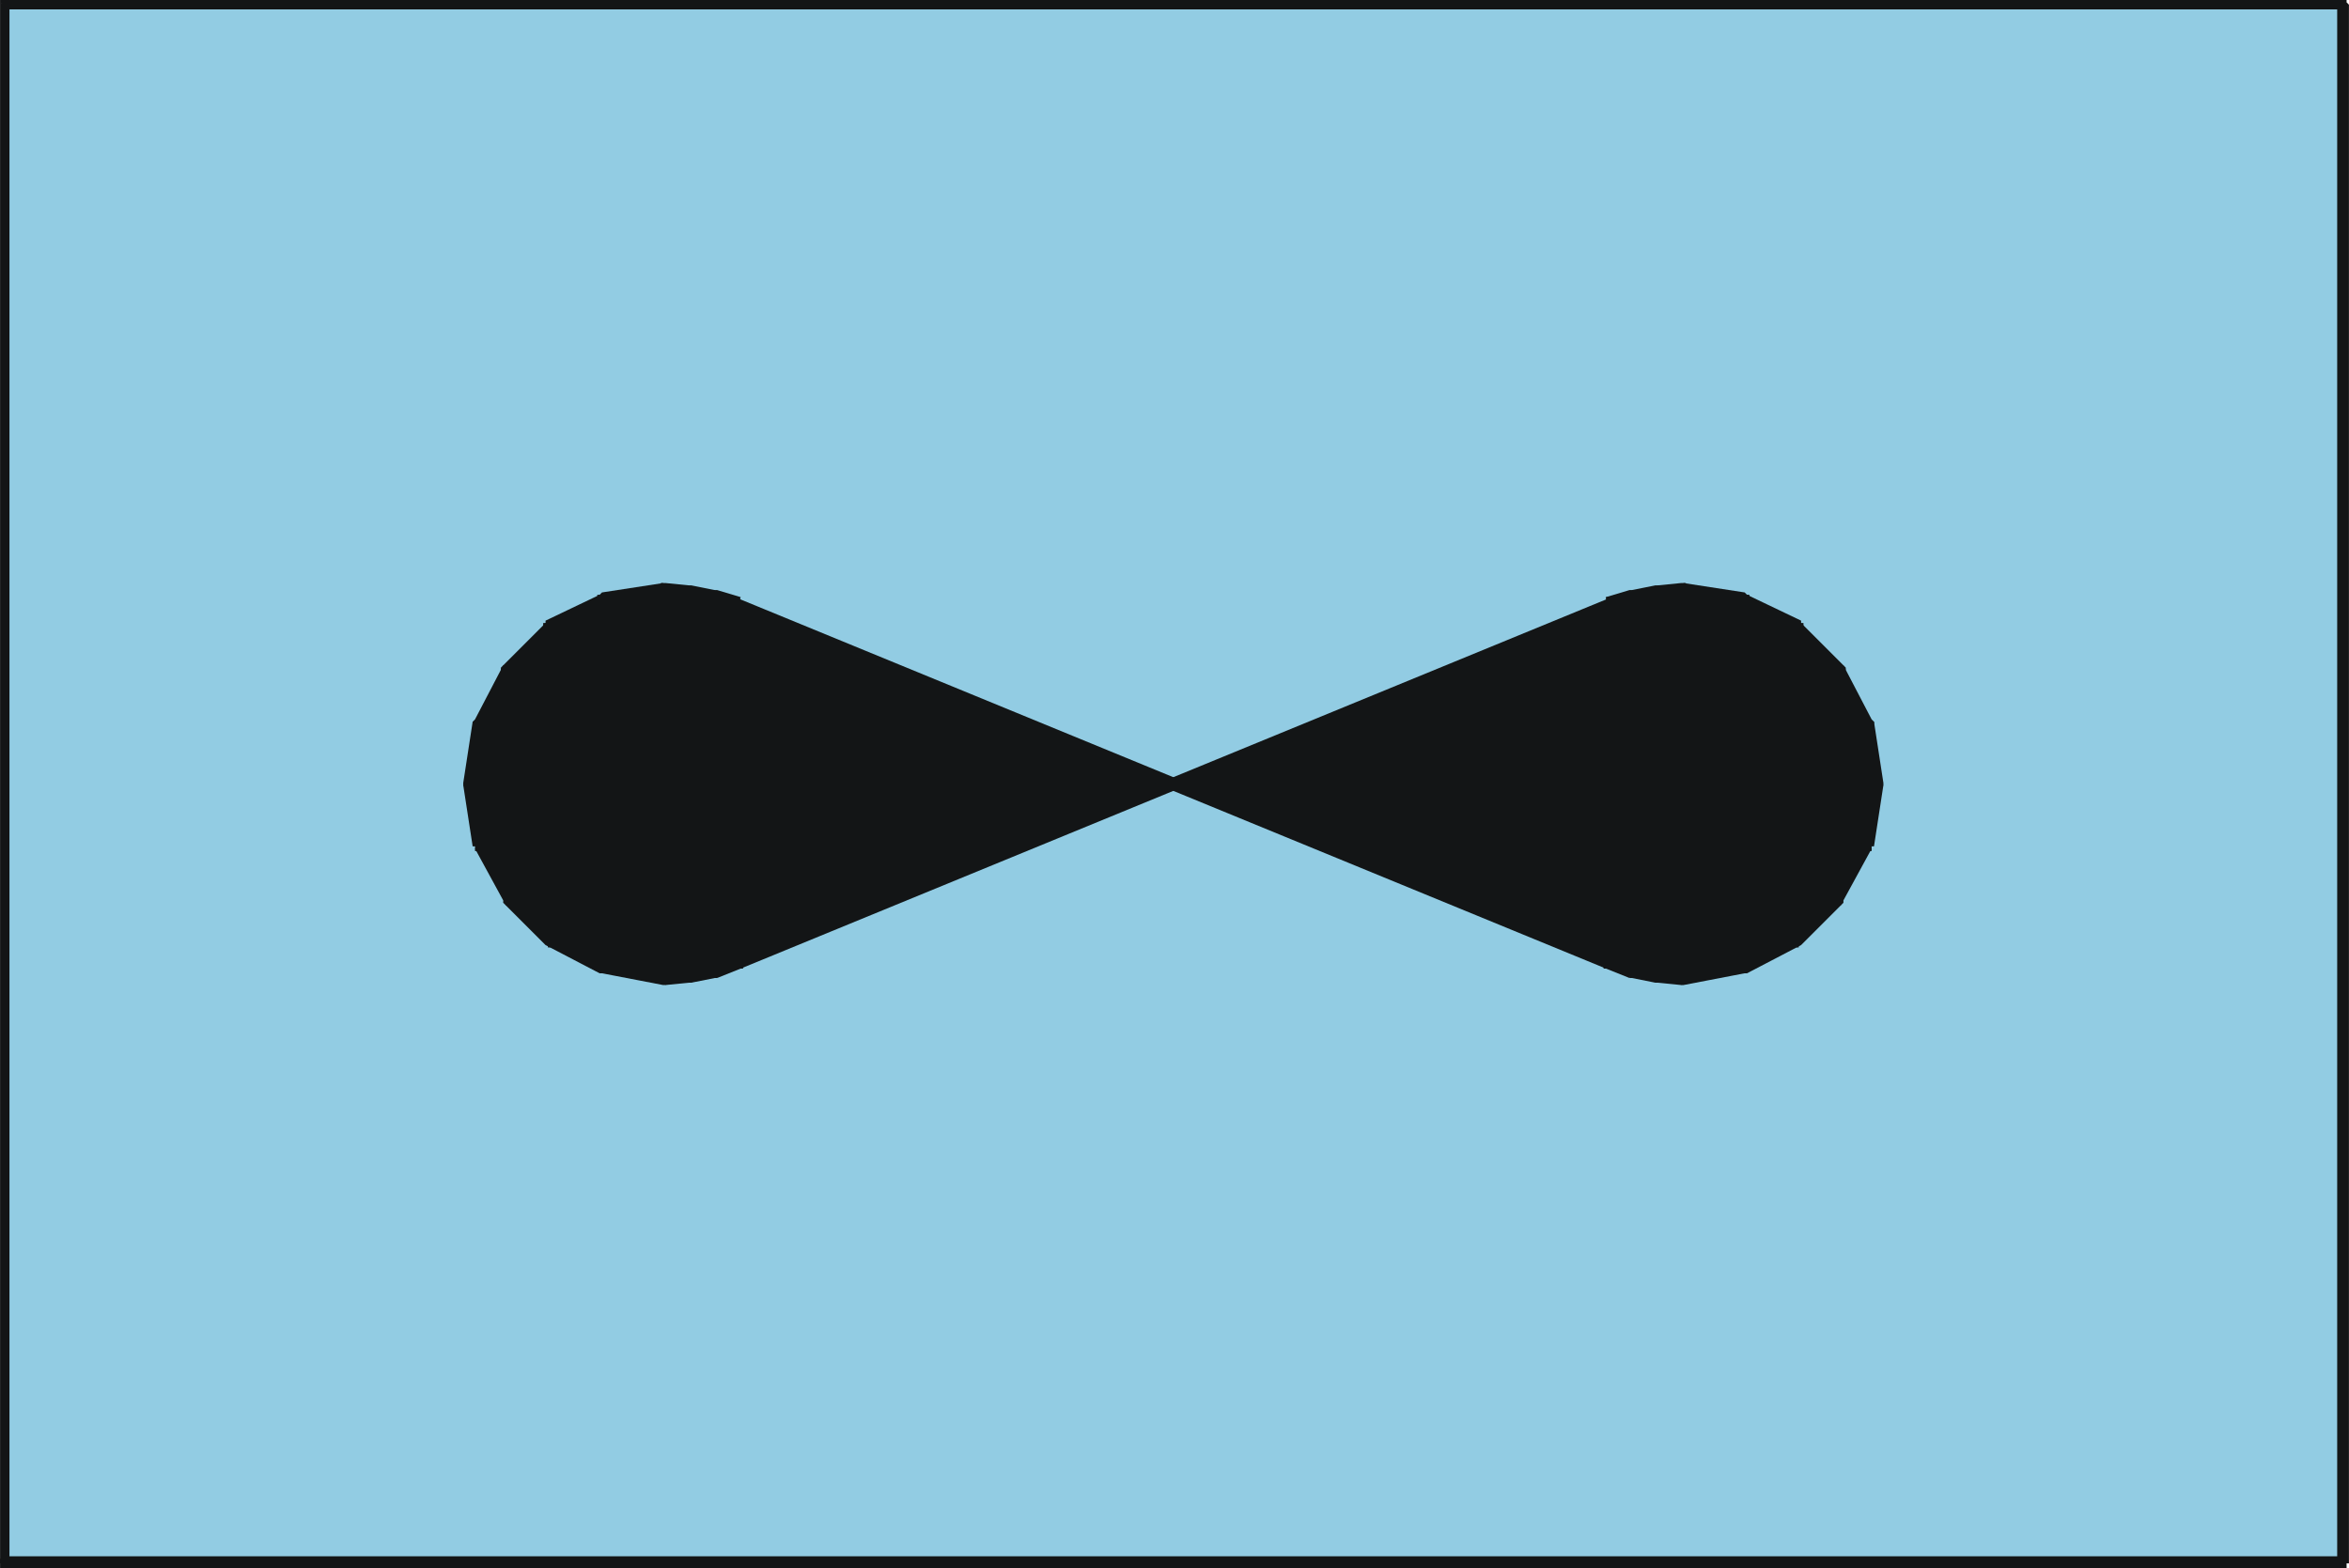 <?xml version="1.0" encoding="iso-8859-1"?>
<!DOCTYPE svg PUBLIC "-//W3C//DTD SVG 20000303 Stylable//EN"
"http://www.w3.org/TR/2000/03/WD-SVG-20000303/DTD/svg-20000303-stylable.dtd">

<svg width="7.594in" height="5.07in" viewBox="0 0 999 667">

<path style="fill:#92cce3" d="M2,665 l0,-663 994,0 0,663 -994,0z" />
<path style="fill:#131516" d="M2,0 l-2,2 0,663 4,0 0,-663 -2,-2 2,2 0,-1 0,0 0,-1 -1,0 0,0 0,0 -1,0 0,0 -1,0 0,0 0,0 -1,0 0,0 0,1 0,0 0,1z" />
<path style="fill:#131516" d="M999,2 l-3,-2 -994,0 0,4 994,0 3,-2 -3,2 1,0 0,0 1,0 0,-1 0,0 0,0 0,-1 1,0 -1,-1 0,0 0,0 0,-1 0,0 -1,0 0,0 -1,0z" />
<path style="fill:#131516" d="M996,667 l3,-2 0,-663 -5,0 0,663 2,2 -2,-2 0,0 0,1 0,0 1,1 0,0 0,0 1,0 0,0 1,0 0,0 0,0 1,0 0,-1 0,0 0,-1 1,0z" />
<path style="fill:#131516" d="M0,665 l2,2 994,0 0,-5 -994,0 -2,3 2,-3 -1,1 0,0 -1,0 0,0 0,1 0,0 0,0 0,1 0,0 0,1 0,0 0,0 0,1 1,0 0,0 1,0z" />
<path style="fill:#131516" d="M684,410 l-185,-77 185,-76 10,-4 11,-2 10,-1 27,5 22,11 18,18 12,23 4,26 -4,27 -12,22 -18,18 -22,12 -27,4 -10,-1 -11,-2 -10,-3z" />
<path style="fill:#131516" d="M498,331 l0,5 185,76 2,-4 -185,-77 -2,0 2,0 -1,0 0,0 -1,0 0,0 0,0 -1,1 0,0 0,0 0,1 0,0 0,1 0,0 0,1 0,0 1,0 0,1z" />
<path style="fill:#131516" d="M683,254 l0,1 -185,76 2,5 185,-77 -2,-5 2,5 0,0 1,-1 0,0 0,0 0,-1 0,0 0,-1 0,0 0,-1 0,0 -1,0 0,0 -1,-1 0,0 -1,0 0,1z" />
<path style="fill:#131516" d="M694,251 l-1,0 -10,3 2,5 10,-3 -1,-5 1,5 0,-1 1,0 0,0 0,-1 0,0 0,-1 0,0 0,0 0,-1 0,0 0,-1 -1,0 0,0 -1,0 0,0 -1,0z" />
<path style="fill:#131516" d="M705,249 l-1,0 -10,2 0,5 11,-2 0,-5 0,5 1,-1 0,0 0,0 1,0 0,-1 0,0 0,-1 0,0 0,-1 0,0 -1,0 0,-1 0,0 -1,0 0,0 -1,0z" />
<path style="fill:#131516" d="M716,248 l-1,0 -10,1 0,5 11,-1 0,-5 0,5 0,0 1,0 0,-1 0,0 1,0 0,-1 0,0 0,-1 0,0 0,-1 -1,0 0,0 0,-1 -1,0 0,0 -1,0z" />
<path style="fill:#131516" d="M743,253 l-1,-1 -26,-4 -1,5 26,4 2,-4 -2,4 1,0 0,0 1,0 0,0 1,-1 0,0 0,0 0,-1 0,0 0,-1 0,0 0,-1 -1,0 0,0 0,0 -1,-1z" />
<path style="fill:#131516" d="M766,265 l0,-1 -23,-11 -2,4 22,12 3,-4 -3,4 1,0 0,0 1,0 0,0 1,0 0,-1 0,0 1,0 0,-1 0,0 0,-1 0,0 0,-1 -1,0 0,0 0,-1z" />
<path style="fill:#131516" d="M784,283 l0,0 -18,-18 -3,3 18,18 3,-3 -3,3 0,1 1,0 0,0 0,0 1,0 0,0 1,-1 0,0 0,0 1,-1 0,0 0,0 0,-1 0,0 -1,-1 0,0z" />
<path style="fill:#131516" d="M797,307 l-1,-1 -12,-23 -4,3 12,22 5,-1 -5,1 0,1 1,0 0,0 1,1 0,0 0,0 1,-1 0,0 1,0 0,0 0,-1 0,0 1,0 0,-1 0,0 -1,-1z" />
<path style="fill:#131516" d="M801,334 l0,-1 -4,-26 -5,1 4,26 5,0 -5,0 0,0 0,1 1,0 0,0 0,1 1,0 0,0 1,0 0,0 1,-1 0,0 0,0 1,-1 0,0 0,0 0,-1z" />
<path style="fill:#131516" d="M796,361 l1,-1 4,-26 -5,-1 -4,26 4,2 -4,-2 0,1 0,0 0,1 0,0 1,0 0,1 0,0 1,0 0,0 1,0 0,0 1,0 0,-1 0,0 0,-1 1,0z" />
<path style="fill:#131516" d="M784,384 l0,-1 12,-22 -4,-3 -12,23 4,3 -4,-3 0,1 0,0 0,1 0,0 0,0 1,1 0,0 0,0 1,0 0,1 1,0 0,0 0,-1 1,0 0,0 0,-1z" />
<path style="fill:#131516" d="M766,402 l0,0 18,-18 -3,-3 -18,18 3,3 -3,-3 -1,0 0,0 0,1 0,0 0,1 0,0 0,1 1,0 0,0 0,0 1,1 0,0 1,0 0,-1 1,0 0,0z" />
<path style="fill:#131516" d="M742,414 l1,0 23,-12 -3,-4 -22,12 1,4 -1,-4 -1,0 0,1 0,0 -1,0 0,1 0,0 0,1 1,0 0,0 0,1 0,0 1,0 0,0 1,0 0,0 1,0z" />
<path style="fill:#131516" d="M715,419 l1,0 26,-5 -1,-4 -26,4 0,5 0,-5 0,0 -1,0 0,1 -1,0 0,0 0,1 0,0 0,1 0,0 0,0 1,1 0,0 0,0 1,1 0,0 1,0z" />
<path style="fill:#131516" d="M704,418 l1,0 10,1 1,-5 -11,-1 -1,5 1,-5 -1,0 0,0 -1,0 0,1 0,0 0,0 -1,1 0,0 0,1 0,0 1,1 0,0 0,0 1,1 0,0 1,0z" />
<path style="fill:#131516" d="M693,416 l1,0 10,2 1,-5 -11,-2 -1,5 1,-5 0,0 -1,0 0,0 0,0 -1,1 0,0 0,1 0,0 0,0 0,1 0,0 0,1 0,0 1,0 0,1 1,0z" />
<path style="fill:#131516" d="M683,412 l0,0 10,4 2,-5 -10,-3 -2,4 2,-4 -1,0 -1,0 0,0 0,0 -1,0 0,0 0,1 0,0 -1,1 0,0 0,1 1,0 0,0 0,1 1,0 0,0z" />
<path style="fill:#131516" d="M314,410 l185,-77 -185,-76 -10,-4 -11,-2 -10,-1 -27,5 -22,11 -18,18 -12,23 -4,26 4,27 12,22 18,18 22,12 27,4 10,-1 11,-2 10,-3z" />
<path style="fill:#131516" d="M500,331 l-2,0 -185,77 2,4 185,-76 0,-5 0,5 0,-1 1,0 0,0 0,-1 0,0 0,-1 0,0 0,-1 0,0 0,0 -1,-1 0,0 0,0 -1,0 0,0 -1,0z" />
<path style="fill:#131516" d="M315,254 l-2,5 185,77 2,-5 -185,-76 0,-1 0,1 -1,-1 0,0 0,0 -1,1 0,0 -1,0 0,0 0,1 0,0 0,1 0,0 0,1 0,0 0,0 1,1 0,0z" />
<path style="fill:#131516" d="M304,251 l-1,5 10,3 2,-5 -10,-3 -1,0 1,0 -1,0 0,0 -1,0 0,0 -1,0 0,1 0,0 0,1 0,0 0,0 0,1 0,0 0,1 0,0 1,0 0,1z" />
<path style="fill:#131516" d="M293,249 l0,5 11,2 0,-5 -10,-2 -1,0 1,0 -1,0 0,0 -1,0 0,0 0,1 -1,0 0,0 0,1 0,0 0,1 0,0 0,1 1,0 0,0 0,0 1,1z" />
<path style="fill:#131516" d="M282,248 l0,5 11,1 0,-5 -10,-1 -1,0 1,0 -1,0 0,0 -1,0 0,1 0,0 -1,0 0,1 0,0 0,1 0,0 0,1 1,0 0,0 0,1 1,0 0,0z" />
<path style="fill:#131516" d="M255,253 l2,4 26,-4 -1,-5 -26,4 -1,1 1,-1 -1,1 0,0 0,0 -1,0 0,1 0,0 0,1 0,0 0,1 0,0 0,0 1,1 0,0 1,0 0,0 1,0z" />
<path style="fill:#131516" d="M232,265 l3,4 22,-12 -2,-4 -23,11 0,1 0,-1 0,1 0,0 -1,0 0,1 0,0 0,1 0,0 0,1 1,0 0,0 0,1 1,0 0,0 1,0 0,0 1,0z" />
<path style="fill:#131516" d="M214,283 l3,3 18,-18 -3,-3 -18,18 0,0 0,0 0,0 -1,1 0,0 0,1 0,0 0,0 1,1 0,0 0,0 1,1 0,0 1,0 0,0 0,0 1,0 0,-1z" />
<path style="fill:#131516" d="M201,307 l5,1 12,-22 -4,-3 -12,23 -1,1 1,-1 -1,1 0,0 0,1 1,0 0,0 0,1 0,0 1,0 0,0 1,1 0,0 0,0 1,-1 0,0 1,0 0,-1z" />
<path style="fill:#131516" d="M197,334 l5,0 4,-26 -5,-1 -4,26 0,1 0,-1 0,1 0,0 0,0 1,1 0,0 0,0 1,1 0,0 1,0 0,0 1,0 0,-1 0,0 1,0 0,-1 0,0z" />
<path style="fill:#131516" d="M202,361 l4,-2 -4,-26 -5,1 4,26 1,1 -1,-1 1,0 0,1 0,0 0,1 1,0 0,0 1,0 0,0 1,0 0,0 0,-1 1,0 0,0 0,-1 0,0 0,-1z" />
<path style="fill:#131516" d="M214,384 l4,-3 -12,-23 -4,3 12,22 0,1 0,-1 0,1 0,0 1,0 0,1 0,0 1,0 0,-1 1,0 0,0 0,0 1,-1 0,0 0,0 0,-1 0,0 0,-1z" />
<path style="fill:#131516" d="M232,402 l3,-3 -18,-18 -3,3 18,18 0,0 0,0 0,0 1,0 0,1 1,0 0,0 1,-1 0,0 0,0 1,0 0,-1 0,0 0,-1 0,0 0,-1 0,0 -1,0z" />
<path style="fill:#131516" d="M256,414 l1,-4 -22,-12 -3,4 23,12 1,0 -1,0 1,0 0,0 1,0 0,0 1,0 0,0 0,-1 0,0 1,0 0,-1 0,0 0,-1 -1,0 0,0 0,-1 -1,0z" />
<path style="fill:#131516" d="M283,419 l0,-5 -26,-4 -1,4 26,5 1,0 -1,0 1,0 0,0 1,-1 0,0 0,0 1,-1 0,0 0,0 0,-1 0,0 0,-1 0,0 -1,0 0,-1 -1,0 0,0z" />
<path style="fill:#131516" d="M294,418 l-1,-5 -11,1 1,5 10,-1 1,0 -1,0 1,0 0,0 1,-1 0,0 0,0 1,-1 0,0 0,-1 0,0 -1,-1 0,0 0,0 0,-1 -1,0 0,0 -1,0z" />
<path style="fill:#131516" d="M305,416 l-1,-5 -11,2 1,5 10,-2 1,0 -1,0 1,0 0,-1 1,0 0,0 0,-1 0,0 0,-1 0,0 0,0 0,-1 0,0 -1,-1 0,0 0,0 -1,0 0,0z" />
<path style="fill:#131516" d="M315,412 l-2,-4 -10,3 2,5 10,-4 0,0 0,0 0,0 1,0 0,-1 0,0 0,0 1,-1 -1,0 0,-1 0,0 0,-1 0,0 -1,0 0,0 -1,0 0,0 -1,0z" />

</svg>
